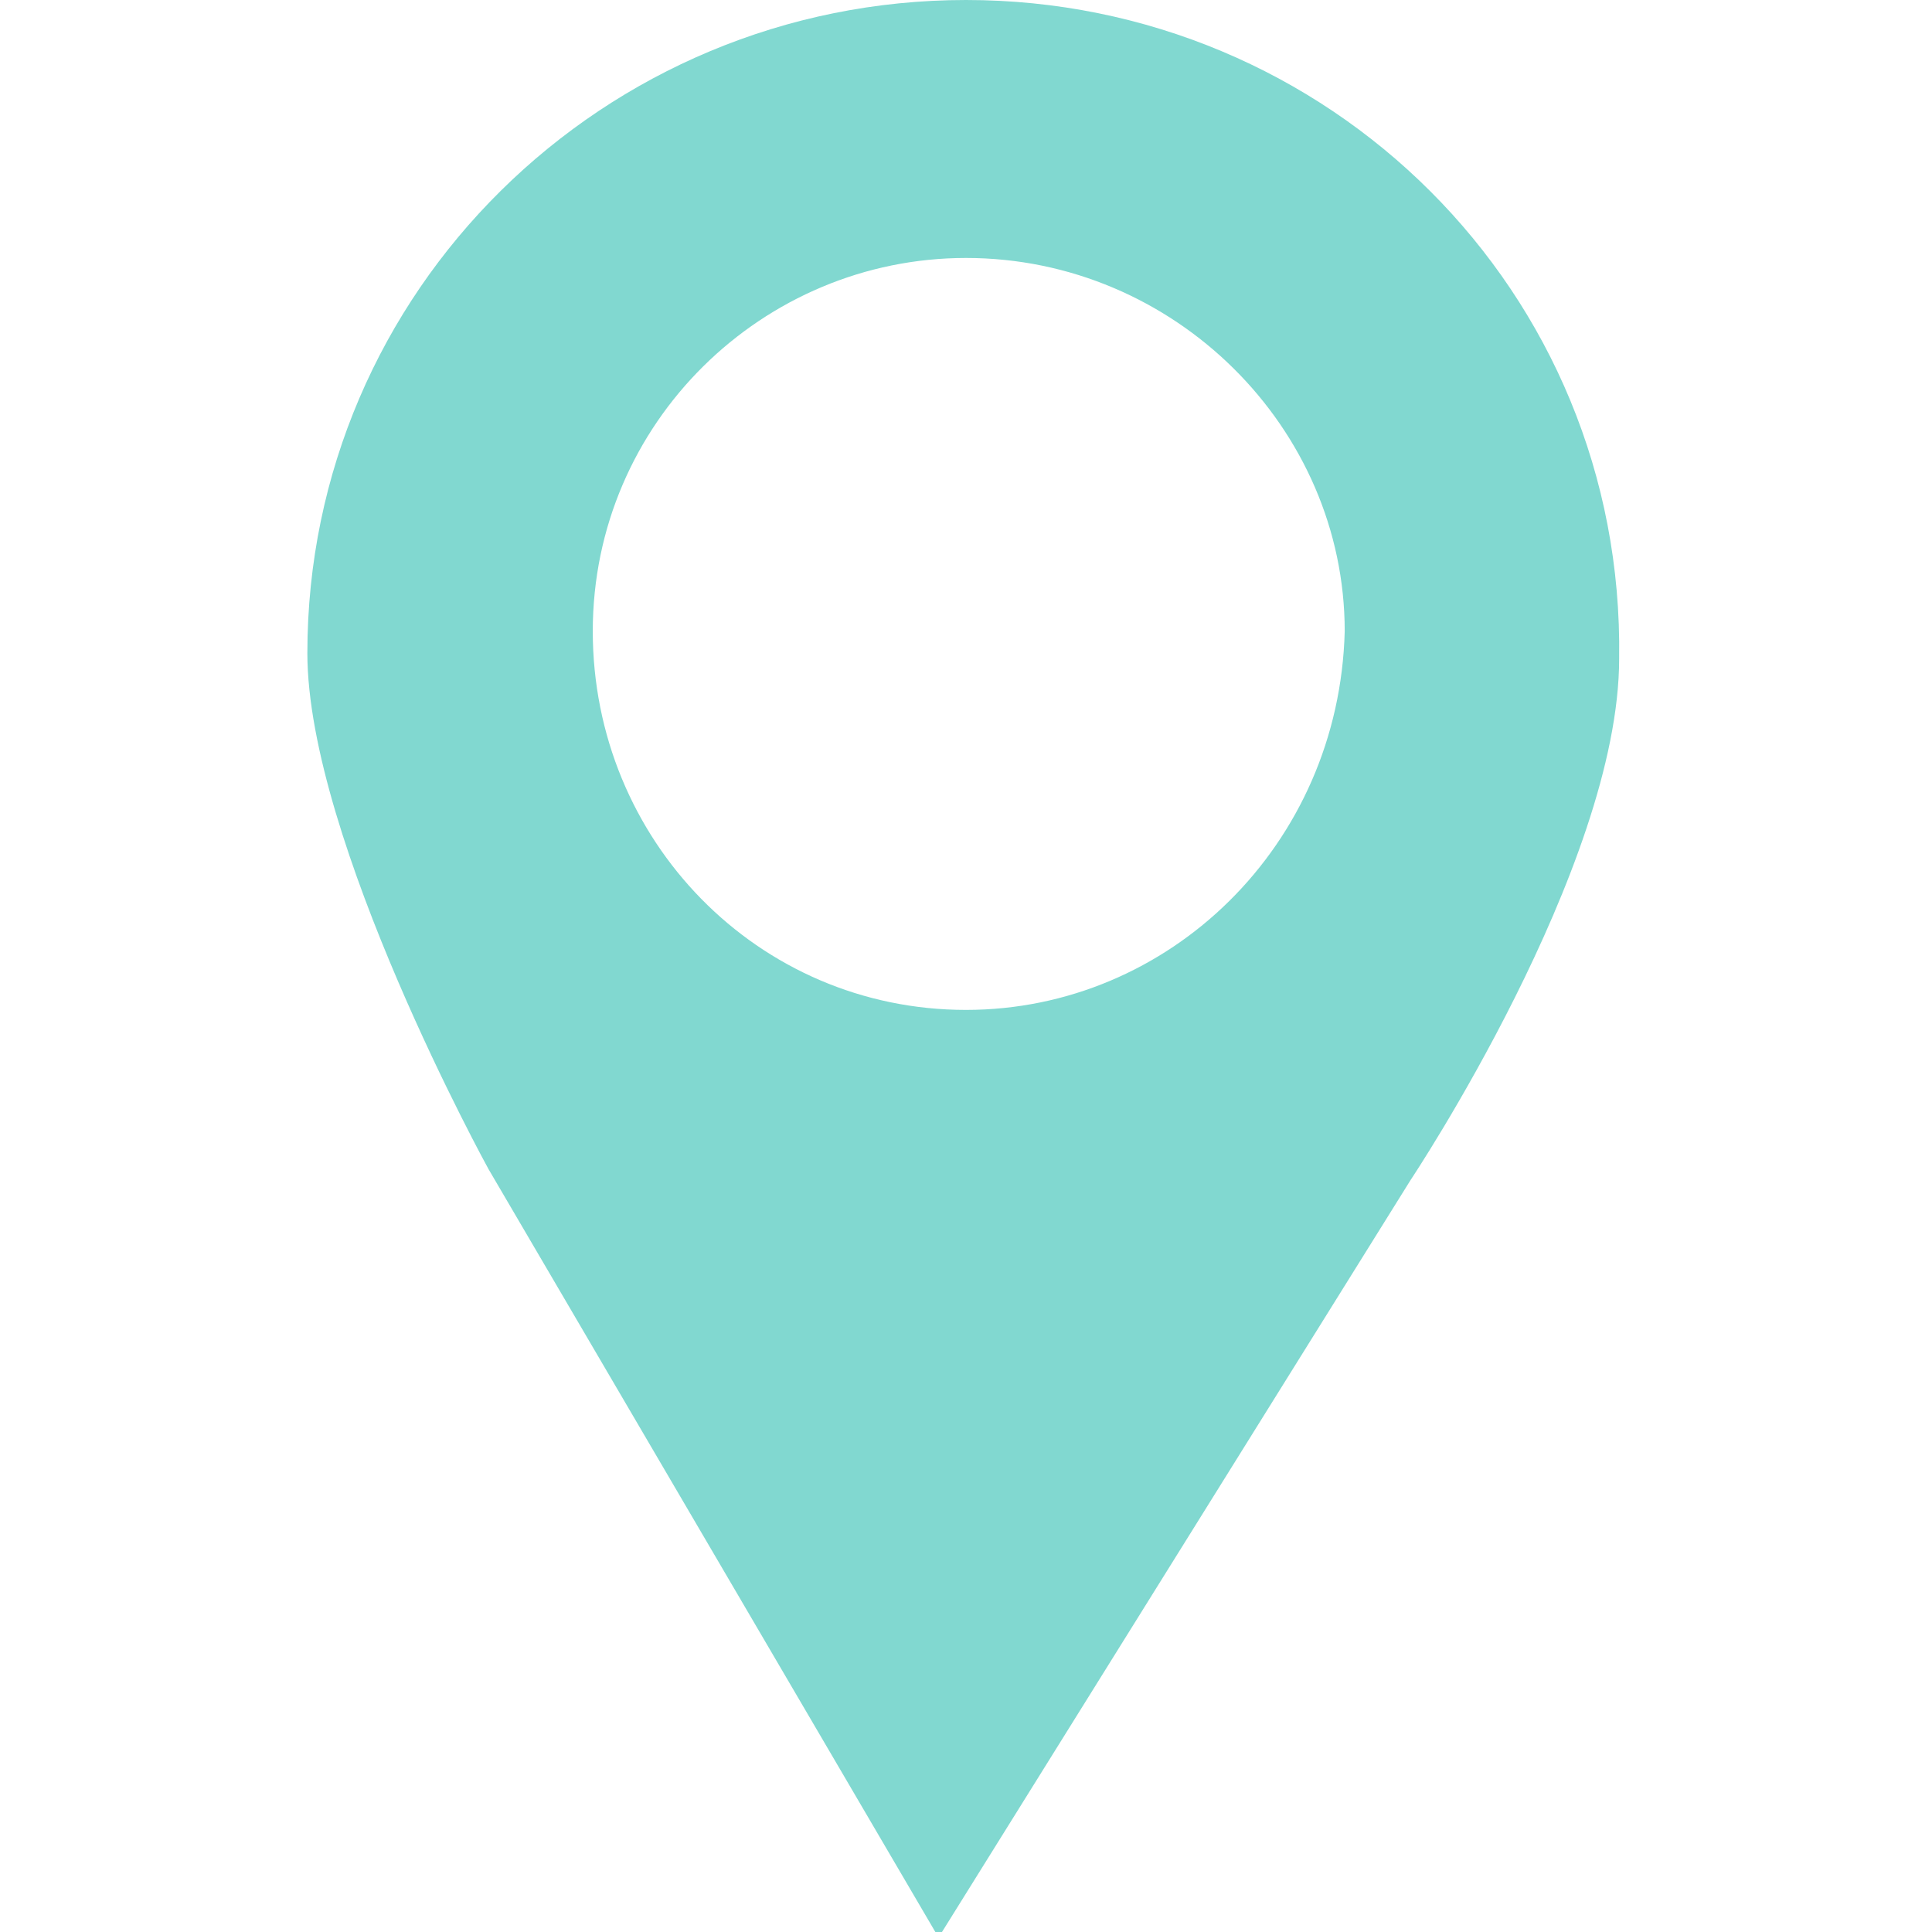<?xml version="1.0" encoding="UTF-8"?> <!-- Generator: Adobe Illustrator 22.1.0, SVG Export Plug-In . SVG Version: 6.00 Build 0) --> <svg xmlns="http://www.w3.org/2000/svg" xmlns:xlink="http://www.w3.org/1999/xlink" id="Capa_1" x="0px" y="0px" viewBox="0 0 35.2 35.2" style="enable-background:new 0 0 35.2 35.2;" xml:space="preserve"> <style type="text/css"> .st0{fill:#81D8D0;} </style> <g> <path class="st0" d="M17.6,0c-6.6,0-12,5.3-12,11.9c0,3.4,3.3,9.4,3.3,9.4l8.2,14l8.6-13.8c0,0,3.8-5.7,3.8-9.5 C29.6,5.3,24.2,0,17.6,0z M17.6,18.4c-3.8,0-6.8-3.1-6.8-6.9c0-3.8,3.1-6.8,6.8-6.8c3.8,0,6.9,3.1,6.9,6.8 C24.4,15.4,21.3,18.4,17.6,18.4z"></path> </g> </svg> 